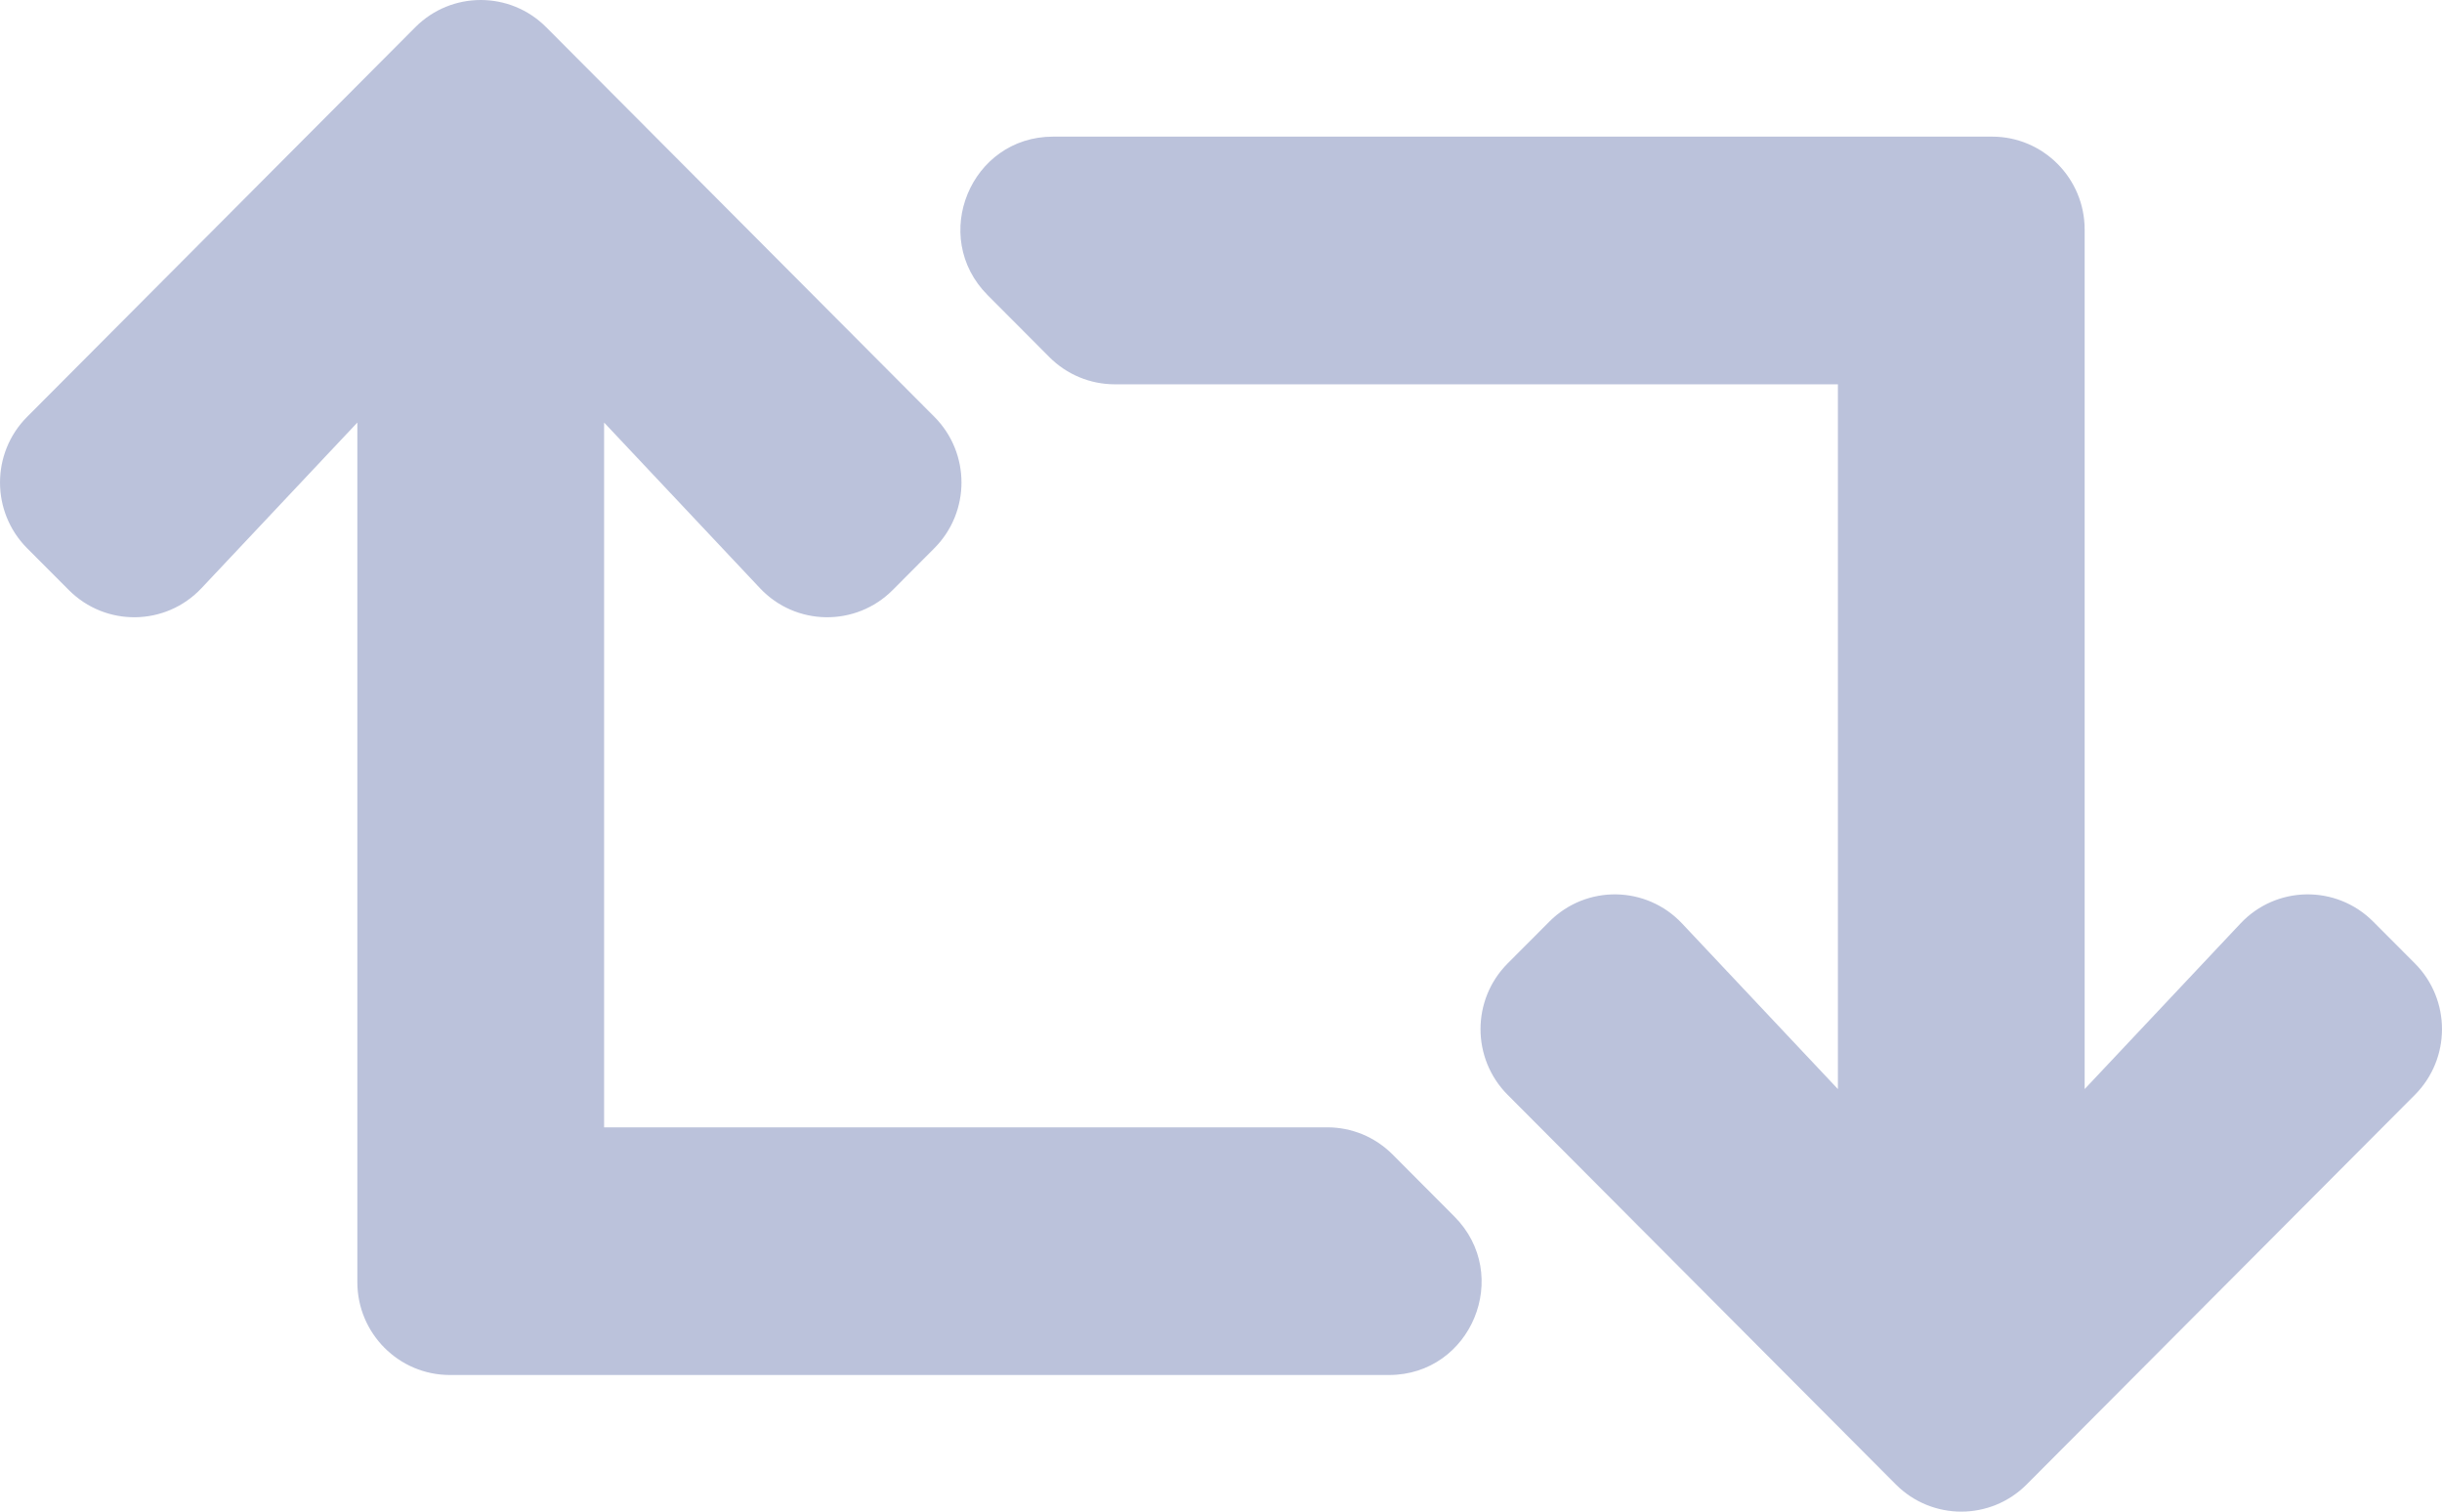 <svg width="42" height="26" viewBox="0 0 42 26" fill="none" xmlns="http://www.w3.org/2000/svg">
<path opacity="0.35" d="M41.534 18.831L34.857 25.532C34.236 26.156 33.228 26.156 32.606 25.532L25.93 18.831C25.308 18.207 25.308 17.195 25.93 16.571L26.648 15.851C27.282 15.215 28.314 15.229 28.93 15.884L31.61 18.732V6.61H19.173C18.751 6.61 18.346 6.442 18.048 6.142L16.987 5.077C15.984 4.071 16.694 2.35 18.112 2.35H34.262C35.141 2.35 35.854 3.066 35.854 3.948V18.732L38.534 15.884C39.15 15.229 40.182 15.215 40.816 15.851L41.534 16.571C42.155 17.195 42.155 18.207 41.534 18.831ZM23.952 19.858C23.804 19.709 23.629 19.592 23.436 19.511C23.243 19.431 23.036 19.39 22.827 19.39H10.39V7.268L13.07 10.116C13.686 10.771 14.718 10.785 15.353 10.149L16.07 9.429C16.692 8.805 16.692 7.793 16.07 7.169L9.394 0.468C8.772 -0.156 7.764 -0.156 7.143 0.468L0.466 7.17C-0.155 7.793 -0.155 8.805 0.466 9.429L1.184 10.149C1.818 10.785 2.85 10.771 3.466 10.116L6.146 7.268V22.052C6.146 22.934 6.859 23.65 7.738 23.65H23.888C25.306 23.65 26.016 21.929 25.013 20.923L23.952 19.858Z" fill="#3D5199"/>
</svg>
